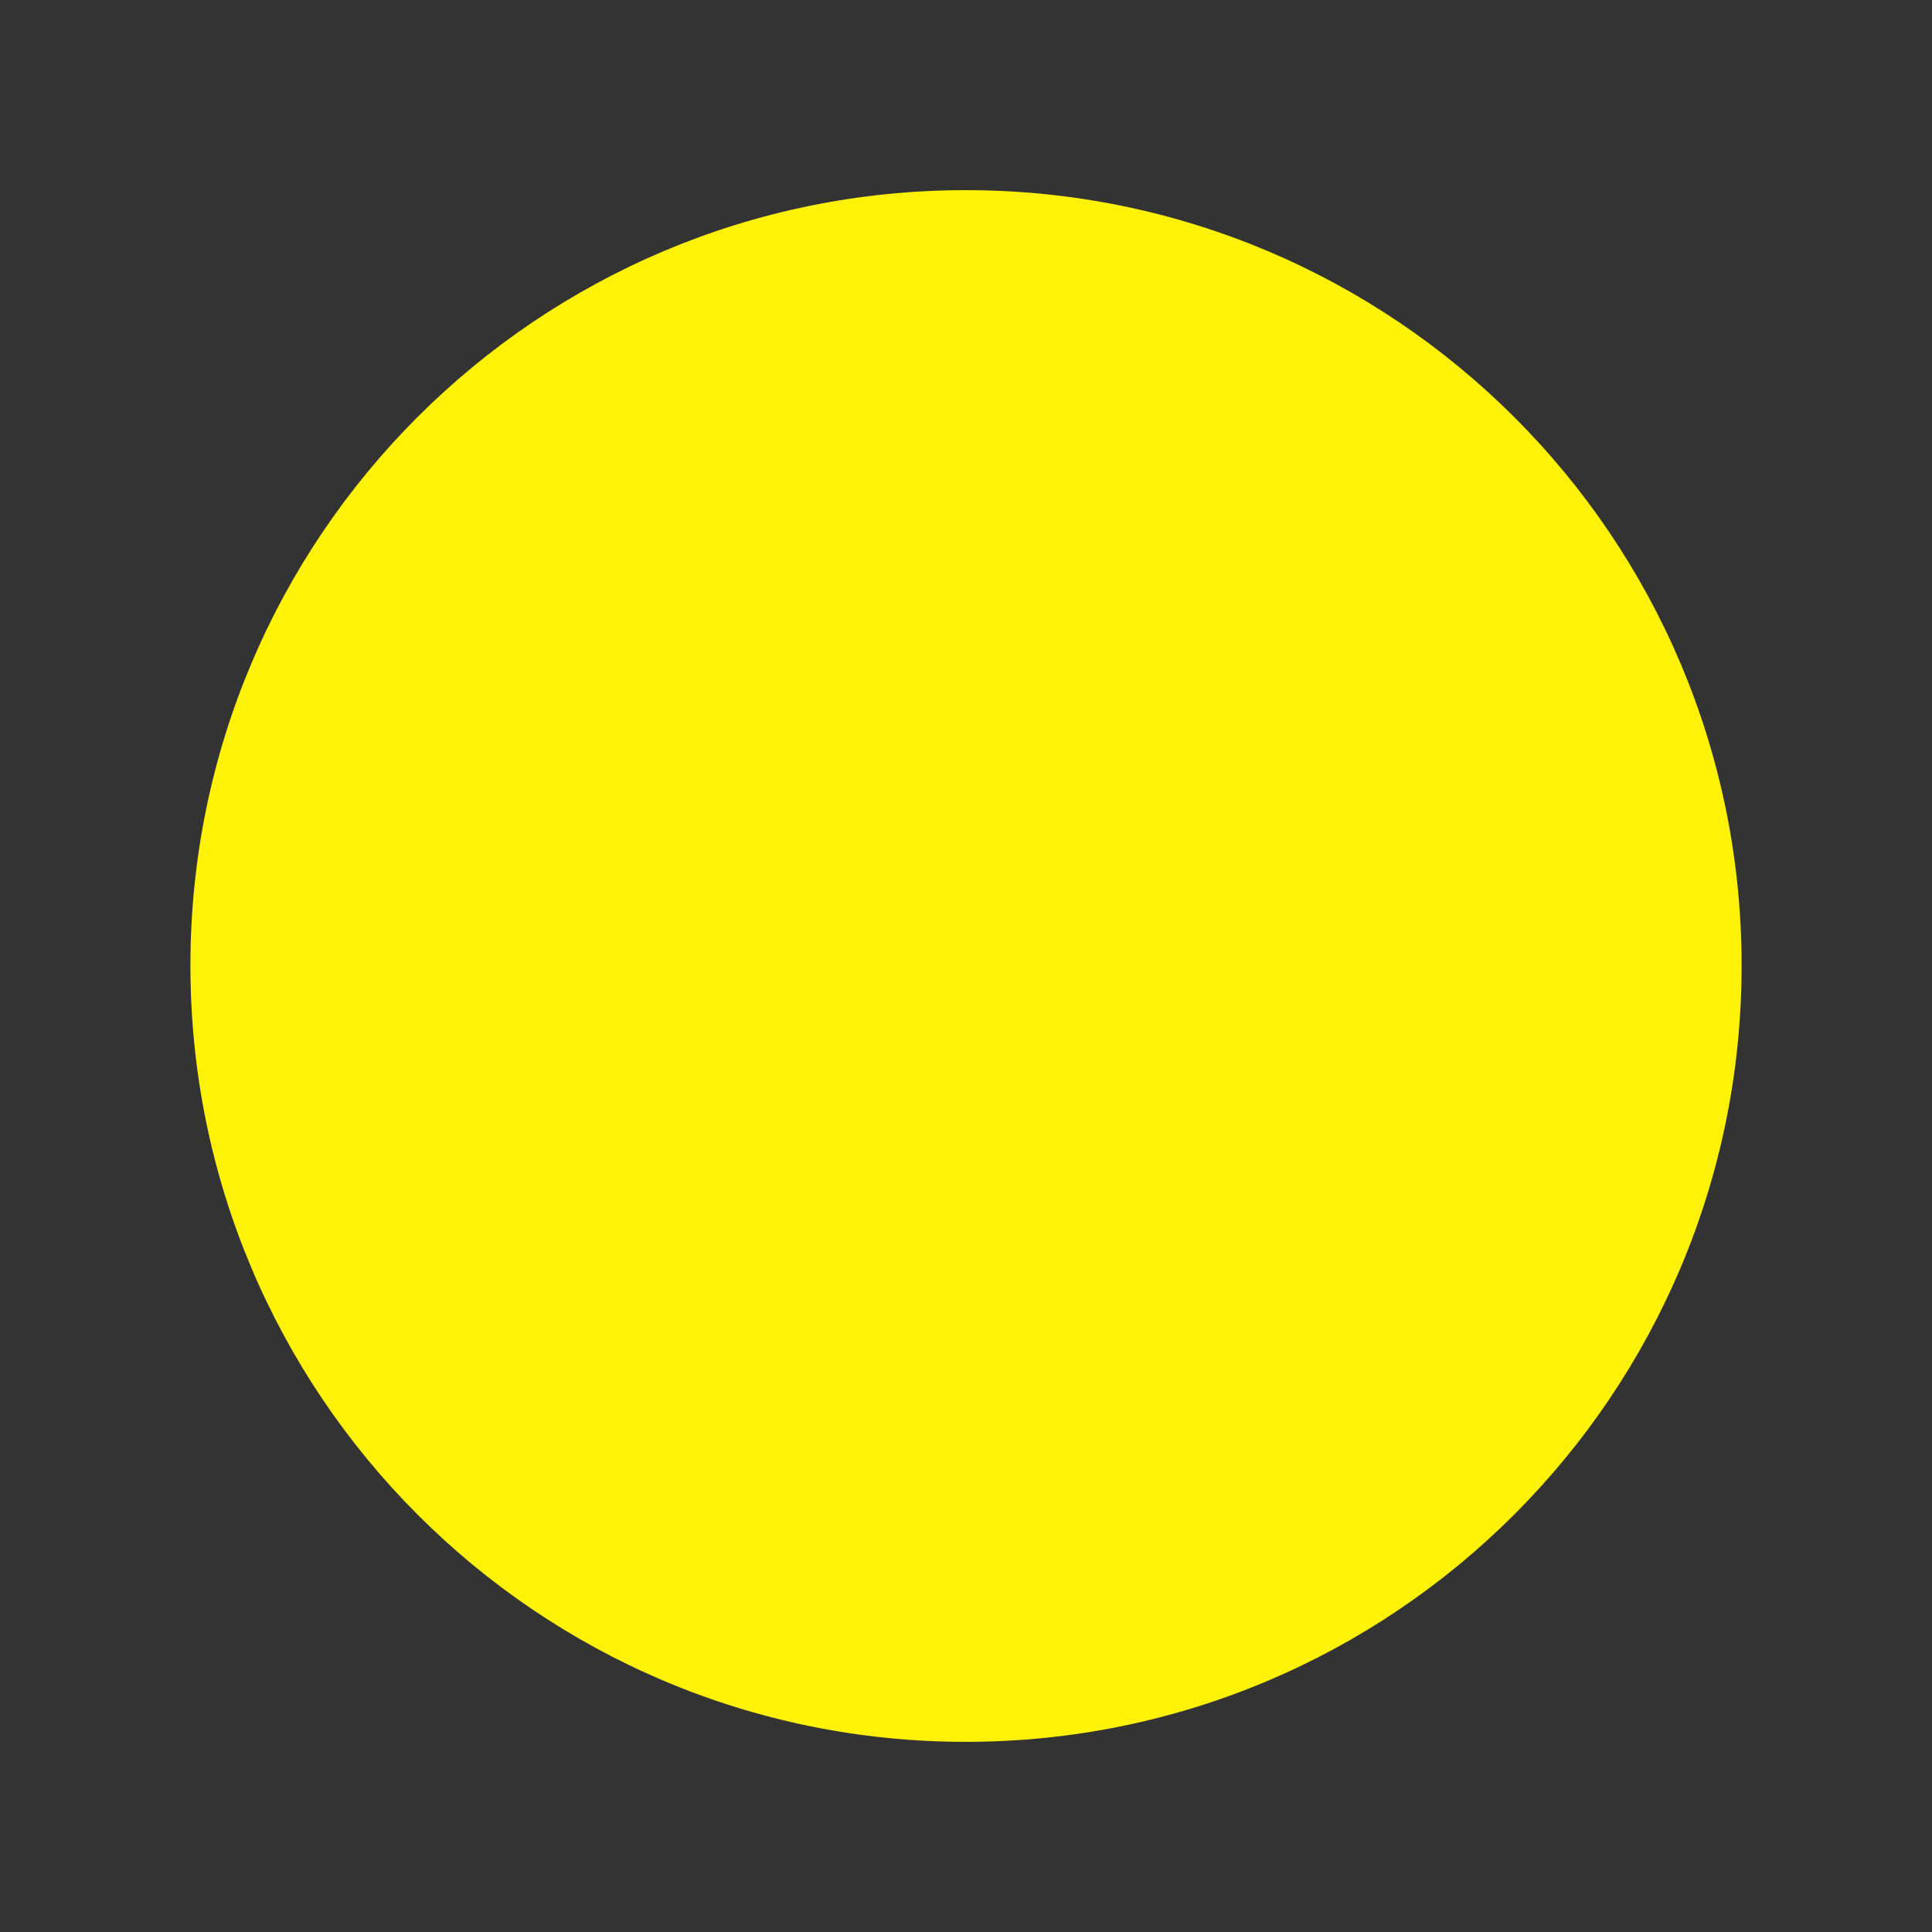 <?xml version="1.0" encoding="UTF-8"?> <!-- Creator: CorelDRAW 2018 (64-Bit) --> <svg xmlns="http://www.w3.org/2000/svg" xmlns:xlink="http://www.w3.org/1999/xlink" xml:space="preserve" width="12.7mm" height="12.7mm" style="shape-rendering:geometricPrecision; text-rendering:geometricPrecision; image-rendering:optimizeQuality; fill-rule:evenodd; clip-rule:evenodd" viewBox="0 0 1269.98 1269.98"><rect x="0" y="0" width="1269.98" height="1269.98" fill="#333333" stroke="none"/> <defs> <style type="text/css"> <![CDATA[ .fil0 {fill:#FFF209;fill-rule:nonzero} ]]> </style> </defs> <g id="Слой_x0020_1">  <path class="fil0" d="M634.82 124.99c281.57,0 510.01,228.05 510.01,509.63 0,281.93 -228.44,510.37 -510.01,510.37 -281.6,0 -509.65,-228.44 -509.65,-510.37 0,-281.58 228.05,-509.63 509.65,-509.63z"></path> </g> </svg> 